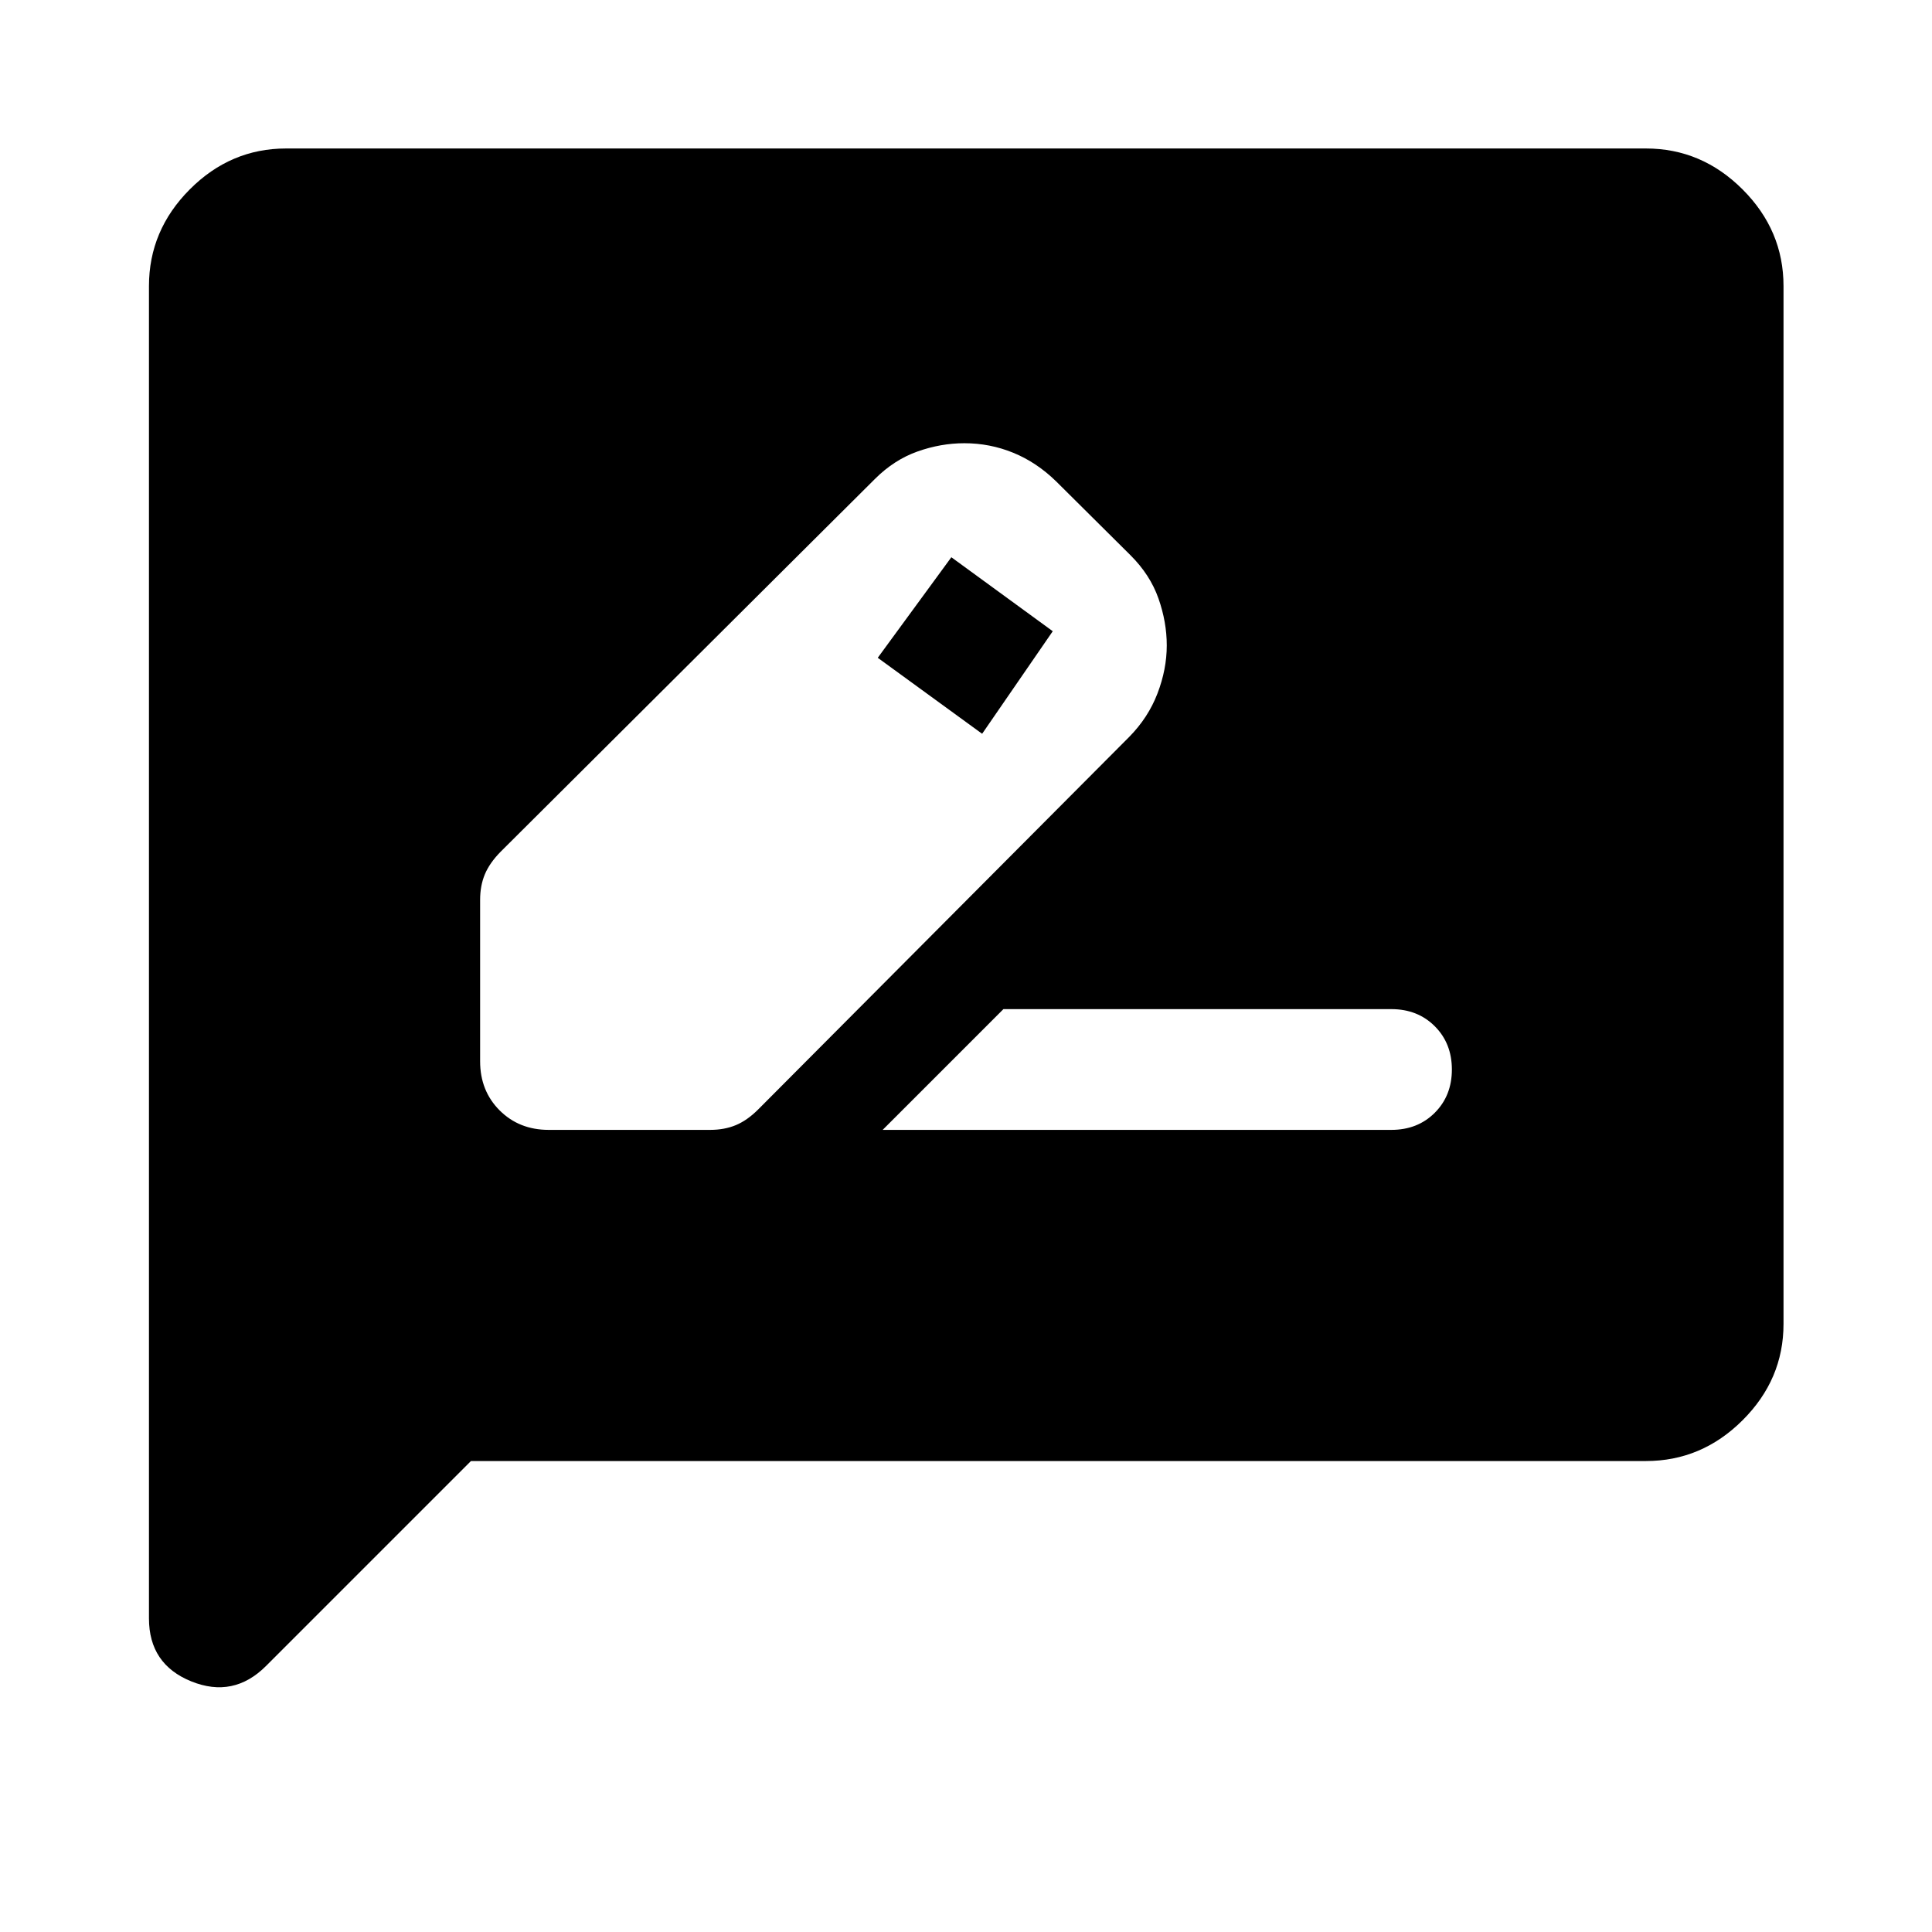 <svg xmlns="http://www.w3.org/2000/svg" width="48" height="48" viewBox="0 -960 960 960"><path d="M272.63-398.57h80.28q7.03 0 12.71-2.35 5.68-2.36 11.16-7.84l184.26-185.02q9.48-9.59 14.1-21.63 4.62-12.05 4.62-23.88 0-11.6-4.12-23.32t-13.84-21.43l-37-36.76q-9.71-9.48-21.32-14.22-11.6-4.74-24.3-4.74-11.72 0-23.31 4.12-11.58 4.12-21.09 13.6L248.76-536.78q-5.48 5.57-7.84 11.22-2.35 5.65-2.35 12.65v80.28q0 14.67 9.69 24.37 9.7 9.69 24.37 9.69Zm250.48-247.78-35.09 50.96-51.87-37.76 36.57-49.96 50.39 36.76Zm-84.52 247.78h252.77q13.07 0 21.57-8.5t8.5-21.5q0-13-8.5-21.5t-21.57-8.5H498.59l-60 60ZM234.02-234.02 132.2-132.2q-16.16 16.16-37.17 7.66-21.01-8.51-21.01-31.29v-662.02q0-27.7 20.27-48.03 20.26-20.34 47.86-20.34h675.7q27.7 0 48.03 20.34 20.34 20.33 20.34 48.03v515.7q0 27.6-20.34 47.86-20.33 20.27-48.03 20.27H234.02Z"/></svg>